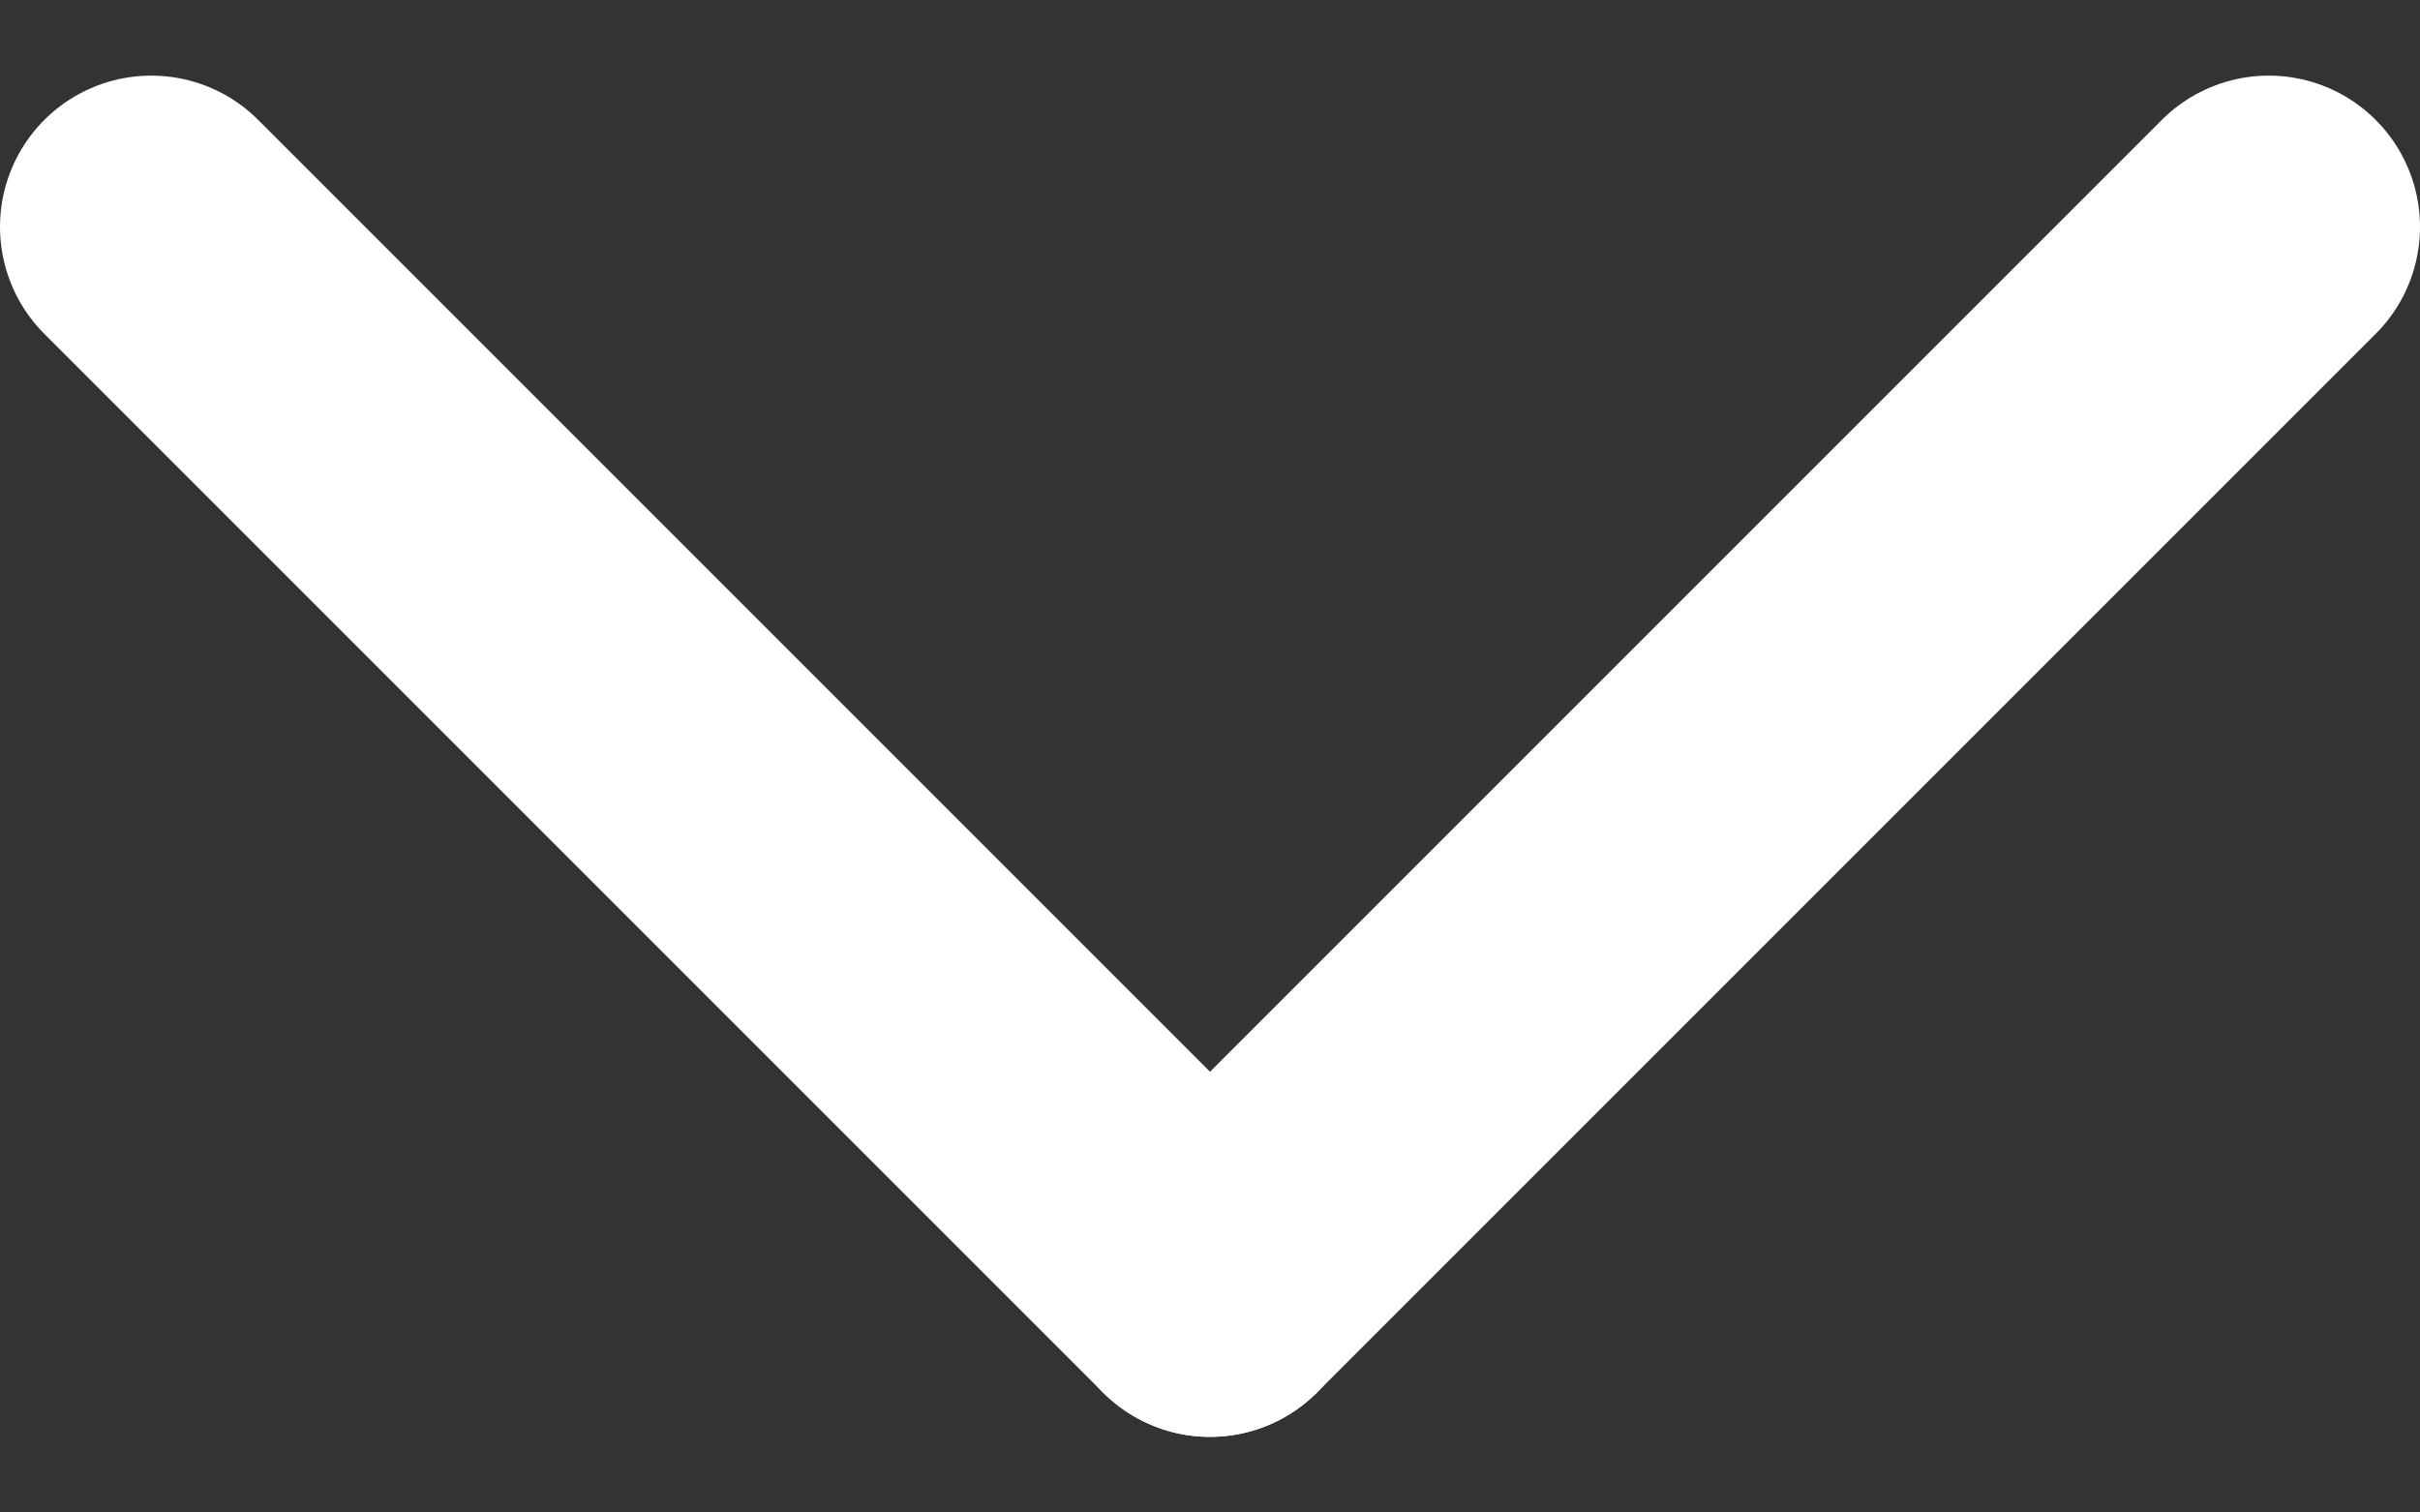 <svg width="16" height="10" viewBox="0 0 16 10" fill="none" xmlns="http://www.w3.org/2000/svg">
<rect x="0" y="0" width="16" height="10" fill="#333333" stroke="none"/>
<path d="M8 8.5L1 1.5" stroke="white" stroke-width="2" stroke-linecap="round" stroke-linejoin="round"/>
<path d="M15 1.5L8 8.5" stroke="white" stroke-width="2" stroke-linecap="round" stroke-linejoin="round"/>
</svg>
